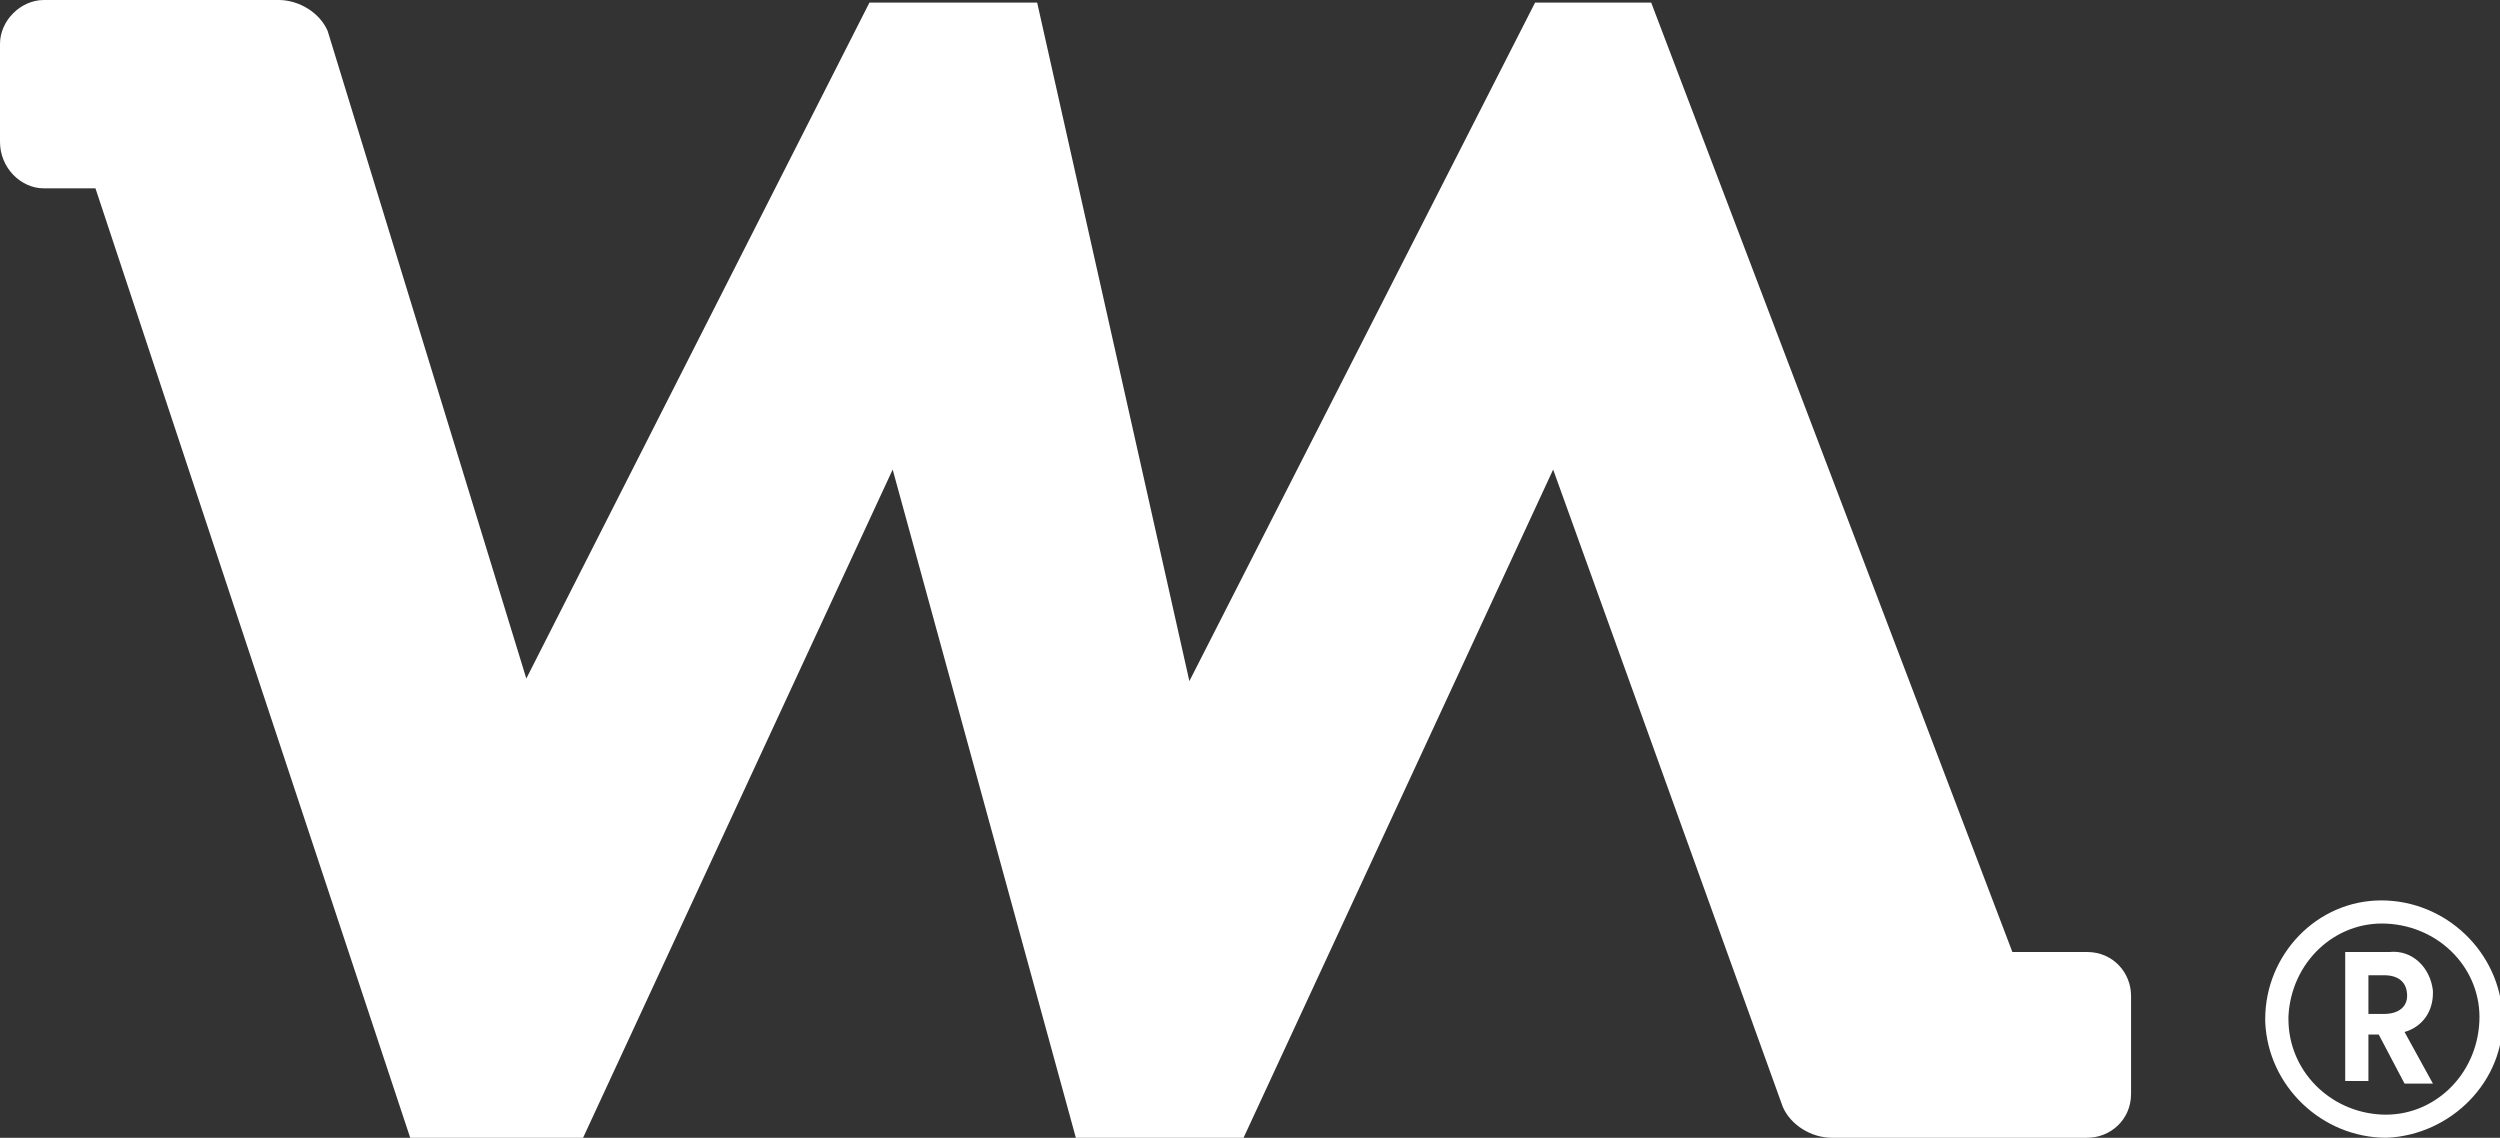 <?xml version="1.0" encoding="utf-8"?>
<!-- Generator: Adobe Illustrator 27.5.0, SVG Export Plug-In . SVG Version: 6.00 Build 0)  -->
<svg version="1.1" id="Layer_1" xmlns="http://www.w3.org/2000/svg" xmlns:xlink="http://www.w3.org/1999/xlink" x="0px" y="0px"
	 viewBox="0 0 96.9 44.1" style="enable-background:new 0 0 96.9 44.1;" xml:space="preserve">
<rect x="0" y="0" width="96.9" height="44.1" fill="#333333" stroke="none"/>
<g id="Group_4" transform="translate(0 0)">
	<g>
		<g id="Group_3" transform="translate(0 0)">
			<path id="Path_2" style="fill:#ffffff;" d="M15.9,44.1L3.7,7.3H1.7C0.8,7.3,0,6.5,0,5.5V1.7C0,0.8,0.8,0,1.7,0h8.9h0h0.2
				c0.8,0,1.6,0.5,1.9,1.2l7.7,25.1L33.7,0.1h6.5l5.9,26.3L59.5,0.1h4.5l14,36.8h2.9c1,0,1.7,0.8,1.7,1.7v3.8c0,1-0.8,1.7-1.7,1.7
				H71c-0.8,0-1.6-0.5-1.9-1.2l-8.9-24.7l-12,25.9h-6.5l-7.1-25.9l-12,25.9H15.9z"/>
			<path id="Path_3" style="fill:#ffffff;" d="M92.3,34.9c2.5,0,4.6,2,4.7,4.5s-2,4.6-4.5,4.7c-2.5,0-4.6-2-4.7-4.5c0,0,0-0.1,0-0.1
				C87.8,37,89.8,34.9,92.3,34.9 M92.3,43.2c2,0.1,3.7-1.5,3.8-3.6c0.1-2-1.5-3.7-3.6-3.8c-2-0.1-3.7,1.5-3.8,3.6c0,0,0,0.1,0,0.1
				C88.7,41.5,90.3,43.1,92.3,43.2C92.3,43.2,92.3,43.2,92.3,43.2 M91.8,41.9h-0.9v-5h1.7c0.9-0.1,1.6,0.6,1.7,1.5c0,0,0,0,0,0.1
				c0,0.7-0.4,1.3-1.1,1.5l1.1,2h-1.1l-1-1.9h-0.4V41.9z M92.4,39.3c0.6,0,0.9-0.3,0.9-0.7c0-0.5-0.3-0.8-0.9-0.8h-0.6v1.5H92.4z"/>
		</g>
	</g>
</g>
</svg>
